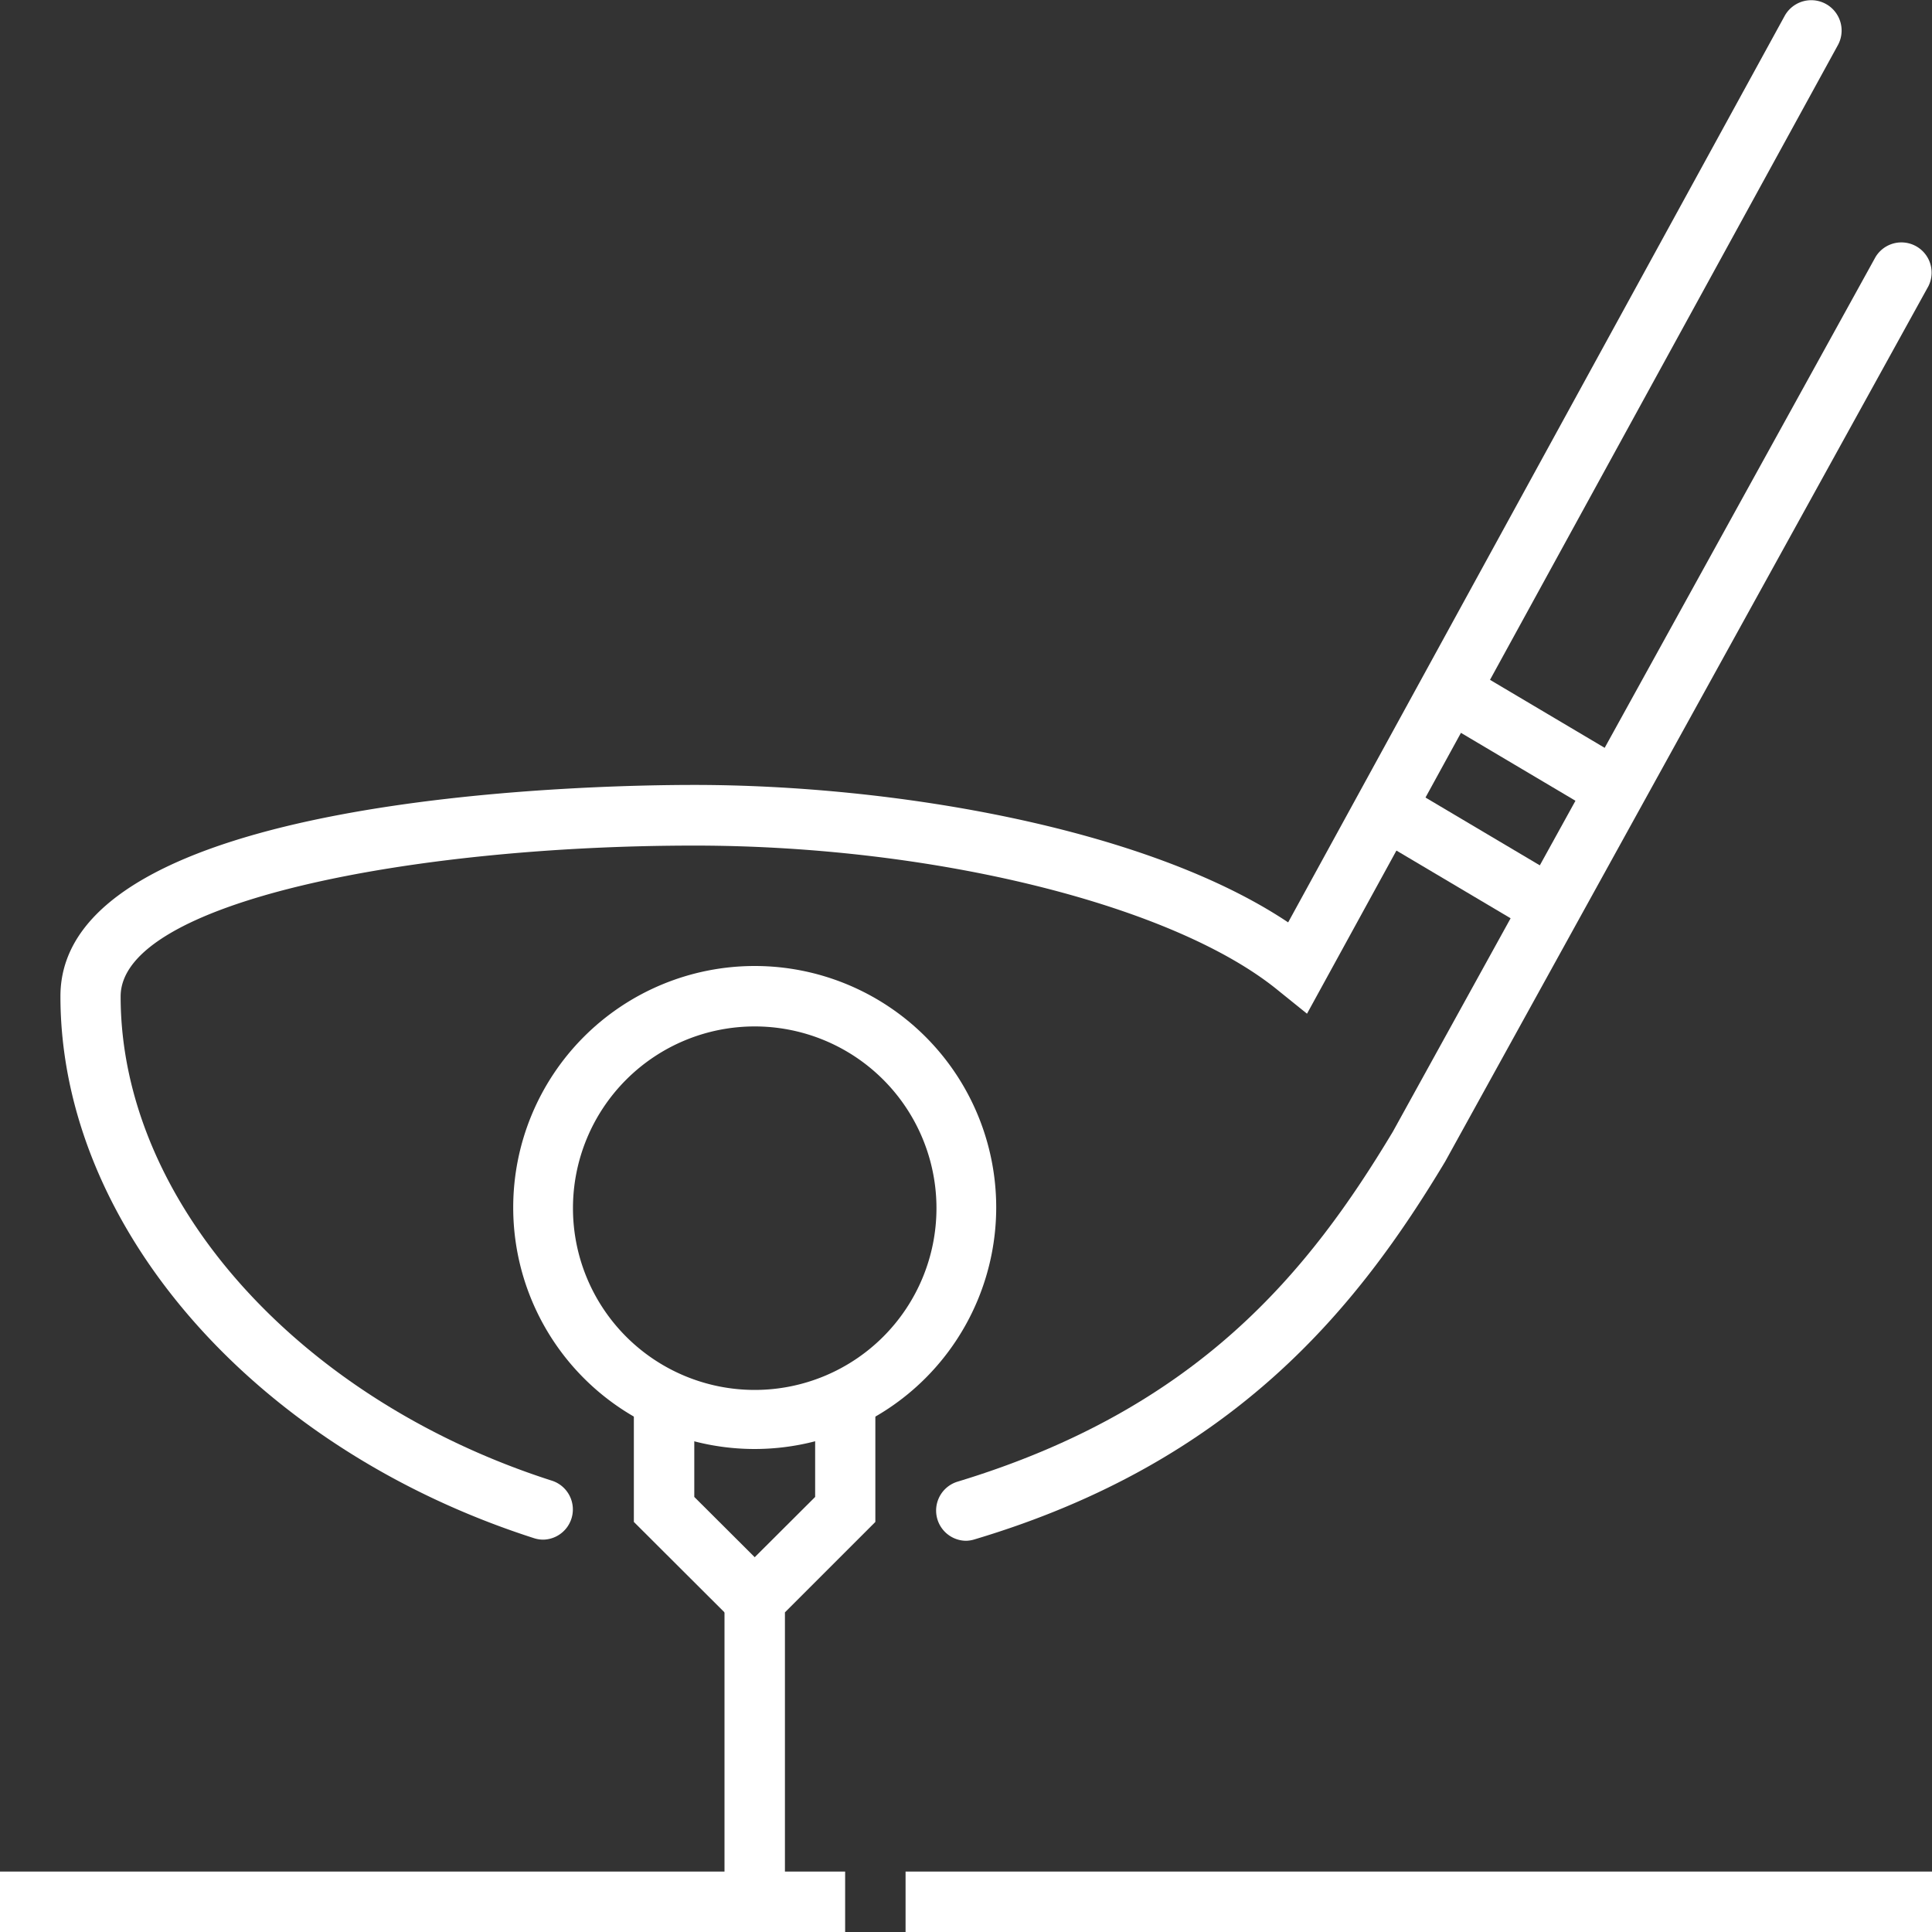 <svg id="Layer_1" data-name="Layer 1" xmlns="http://www.w3.org/2000/svg" viewBox="0 0 85.04 85.04"><rect x="0" y="0" width="85.04" height="85.04" fill="#333333" stroke="none"/><defs><style>.cls-1{fill:#fff;}</style></defs><title>golfgroups_wh_icon</title><rect class="cls-1" x="39.86" y="82.38" width="45.18" height="2.66"/><rect class="cls-1" y="82.38" width="37.2" height="2.66"/><polygon class="cls-1" points="34.55 83.71 31.89 83.71 31.89 69.87 35.88 65.89 35.88 61.12 38.53 61.12 38.53 66.99 34.55 70.97 34.55 83.71"/><polygon class="cls-1" points="32.28 71.36 27.9 66.99 27.9 61.12 30.56 61.12 30.56 65.89 34.16 69.48 32.28 71.36"/><path class="cls-1" d="M33.22,63.78A10.63,10.63,0,1,1,43.85,53.15,10.64,10.64,0,0,1,33.22,63.78Zm0-18.6a8,8,0,1,0,8,8A8,8,0,0,0,33.22,45.18Z" transform="translate(0 0)"/><path class="cls-1" d="M23.92,67.77a1.33,1.33,0,0,1-.4-0.06C11.23,63.77,2.66,54,2.66,43.85c0-8.85,23.24-9.3,27.9-9.3,8.77,0,19.9,1.88,26.14,6.05L78.56,0.69A1.33,1.33,0,0,1,80.89,2L57.53,44.62l-1.24-1c-4.58-3.77-15.16-6.4-25.73-6.4-12.41,0-25.25,2.48-25.25,6.64,0,9,7.82,17.74,19,21.32A1.33,1.33,0,0,1,23.92,67.77Z" transform="translate(0 0)"/><path class="cls-1" d="M42.52,67.82a1.33,1.33,0,0,1-.38-2.6C52.77,62,57.63,55.94,61.31,49.81L82.55,11.32a1.33,1.33,0,0,1,2.33,1.28L63.61,51.13c-3.79,6.31-9.19,13.19-20.72,16.63A1.33,1.33,0,0,1,42.52,67.82Z" transform="translate(0 0)"/><rect class="cls-1" x="63.11" y="34" width="2.66" height="7.75" transform="matrix(0.51, -0.86, 0.86, 0.51, -1.18, 73.65)"/><rect class="cls-1" x="65.77" y="28.68" width="2.66" height="7.75" transform="matrix(0.51, -0.86, 0.86, 0.51, 4.66, 73.34)"/></svg>